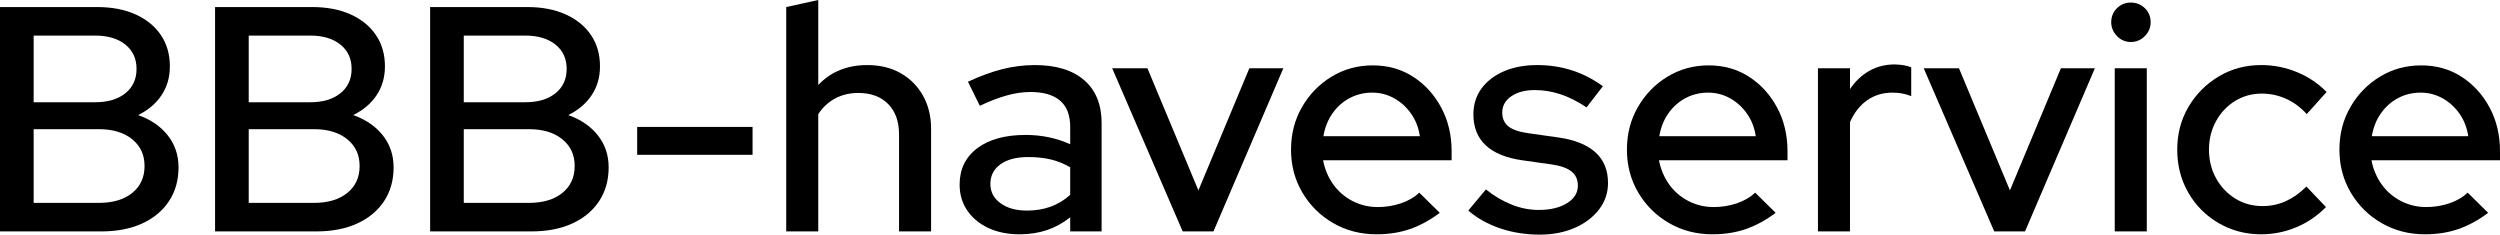 <?xml version="1.0" encoding="UTF-8"?> <svg xmlns="http://www.w3.org/2000/svg" id="Layer_1" data-name="Layer 1" viewBox="0 0 2339.97 219.6"><defs><style> .cls-1 { stroke-width: 0px; } </style></defs><path class="cls-1" d="m0,216.6V6.6h90.9c13.8,0,25.8,2.3,36,6.9,10.2,4.6,18.1,11.05,23.7,19.35,5.6,8.3,8.4,18.05,8.4,29.25,0,10.2-2.6,19.2-7.8,27-5.2,7.8-12.5,14-21.9,18.6,11.8,4.2,21.05,10.55,27.75,19.05,6.7,8.5,10.05,18.45,10.05,29.85,0,12.2-3,22.8-9,31.8s-14.4,15.95-25.2,20.85c-10.8,4.9-23.5,7.35-38.1,7.35H0Zm31.5-120.9h57.6c11.8,0,21.2-2.8,28.2-8.4,7-5.6,10.5-13.2,10.5-22.8s-3.5-17.2-10.5-22.8c-7-5.6-16.4-8.4-28.2-8.4H31.5v62.4Zm0,94.2h60.9c13.2,0,23.65-3.1,31.35-9.3,7.7-6.2,11.55-14.6,11.55-25.2s-3.85-18.75-11.55-25.05c-7.7-6.3-18.15-9.45-31.35-9.45H31.5v69Z"></path><path class="cls-1" d="m201.3,216.6V6.6h90.9c13.8,0,25.8,2.3,36,6.9,10.2,4.6,18.1,11.05,23.7,19.35,5.6,8.3,8.4,18.05,8.4,29.25,0,10.2-2.6,19.2-7.8,27-5.2,7.8-12.5,14-21.9,18.6,11.8,4.2,21.05,10.55,27.75,19.05,6.7,8.5,10.05,18.45,10.05,29.85,0,12.2-3,22.8-9,31.8s-14.4,15.95-25.2,20.85c-10.8,4.9-23.5,7.35-38.1,7.35h-94.8Zm31.5-120.9h57.6c11.8,0,21.2-2.8,28.2-8.4,7-5.6,10.5-13.2,10.5-22.8s-3.5-17.2-10.5-22.8c-7-5.6-16.4-8.4-28.2-8.4h-57.6v62.4Zm0,94.2h60.9c13.2,0,23.65-3.1,31.35-9.3,7.7-6.2,11.55-14.6,11.55-25.2s-3.85-18.75-11.55-25.05c-7.7-6.3-18.15-9.45-31.35-9.45h-60.9v69Z"></path><path class="cls-1" d="m402.59,216.6V6.6h90.9c13.8,0,25.8,2.3,36,6.9,10.2,4.6,18.1,11.05,23.7,19.35,5.6,8.3,8.4,18.05,8.4,29.25,0,10.2-2.6,19.2-7.8,27-5.2,7.8-12.5,14-21.9,18.6,11.8,4.2,21.05,10.55,27.75,19.05,6.7,8.5,10.05,18.45,10.05,29.85,0,12.2-3,22.8-9,31.8s-14.4,15.95-25.2,20.85c-10.8,4.9-23.5,7.35-38.1,7.35h-94.8Zm31.5-120.9h57.6c11.8,0,21.2-2.8,28.2-8.4,7-5.6,10.5-13.2,10.5-22.8s-3.5-17.2-10.5-22.8c-7-5.6-16.4-8.4-28.2-8.4h-57.6v62.4Zm0,94.2h60.9c13.2,0,23.65-3.1,31.35-9.3,7.7-6.2,11.55-14.6,11.55-25.2s-3.85-18.75-11.55-25.05c-7.7-6.3-18.15-9.45-31.35-9.45h-60.9v69Z"></path><path class="cls-1" d="m596.39,144.9v-26.1h108v26.1h-108Z"></path><path class="cls-1" d="m735.89,216.6V6.6l30-6.6v79.5c11.8-12.4,27.1-18.6,45.9-18.6,11.8,0,22.15,2.5,31.05,7.5,8.9,5,15.9,12,21,21,5.1,9,7.65,19.4,7.65,31.2v96h-30v-90.9c0-12-3.4-21.45-10.2-28.35-6.8-6.9-16.1-10.35-27.9-10.35-8,0-15.2,1.7-21.6,5.1-6.4,3.4-11.7,8.3-15.9,14.7v109.8h-30Z"></path><path class="cls-1" d="m954.29,219.3c-11,0-20.7-1.95-29.1-5.85-8.4-3.9-15-9.35-19.8-16.35-4.8-7-7.2-15.1-7.2-24.3,0-14.4,5.5-25.75,16.5-34.05,11-8.3,26.1-12.45,45.3-12.45,15,0,28.9,2.9,41.7,8.7v-16.2c0-11-3.15-19.2-9.45-24.6s-15.55-8.1-27.75-8.1c-7,0-14.3,1.05-21.9,3.15-7.6,2.1-16.1,5.35-25.5,9.75l-11.1-22.5c11.6-5.4,22.4-9.35,32.4-11.85,10-2.5,20.1-3.75,30.3-3.75,19.8,0,35.15,4.7,46.05,14.1,10.9,9.4,16.35,22.8,16.35,40.2v101.4h-29.4v-13.2c-6.8,5.4-14.1,9.4-21.9,12-7.8,2.6-16.3,3.9-25.5,3.9Zm-27.3-47.1c0,7.4,3.15,13.4,9.45,18,6.3,4.6,14.55,6.9,24.75,6.9,8,0,15.35-1.2,22.05-3.6,6.7-2.4,12.85-6.1,18.45-11.1v-25.8c-5.8-3.4-11.85-5.85-18.15-7.35s-13.35-2.25-21.15-2.25c-11,0-19.65,2.25-25.95,6.75-6.3,4.5-9.45,10.65-9.45,18.45Z"></path><path class="cls-1" d="m1106.99,216.6l-66-152.7h33l47.7,114.3,47.7-114.3h31.8l-65.4,152.7h-28.8Z"></path><path class="cls-1" d="m1288.49,219.3c-15,0-28.55-3.5-40.65-10.5-12.1-7-21.7-16.5-28.8-28.5-7.1-12-10.65-25.4-10.65-40.2s3.4-27.85,10.2-39.75c6.8-11.9,16-21.4,27.6-28.5,11.6-7.1,24.5-10.65,38.7-10.65s26.8,3.55,37.8,10.65c11,7.1,19.75,16.7,26.25,28.8,6.5,12.1,9.75,25.75,9.75,40.95v8.4h-120.3c1.6,8.4,4.75,15.9,9.45,22.5,4.7,6.6,10.7,11.8,18,15.6,7.3,3.8,15.25,5.7,23.85,5.7,7.4,0,14.55-1.15,21.45-3.45,6.9-2.3,12.65-5.65,17.25-10.05l19.2,18.9c-9,6.8-18.25,11.85-27.75,15.15-9.5,3.3-19.95,4.95-31.35,4.95Zm-49.8-91.8h90.3c-1.2-8-3.95-15.05-8.25-21.15-4.3-6.1-9.6-10.9-15.9-14.4-6.3-3.5-13.15-5.25-20.55-5.25s-14.6,1.7-21,5.1c-6.4,3.4-11.75,8.15-16.05,14.25-4.3,6.1-7.15,13.25-8.55,21.45Z"></path><path class="cls-1" d="m1441.18,219.6c-13.2,0-25.55-1.95-37.05-5.85-11.5-3.9-21.45-9.45-29.85-16.65l16.5-19.8c7.8,6.2,15.85,10.95,24.15,14.25,8.3,3.3,16.75,4.95,25.35,4.95,10.8,0,19.6-2.1,26.4-6.3,6.8-4.2,10.2-9.7,10.2-16.5,0-5.6-2-10-6-13.2-4-3.2-10.2-5.4-18.6-6.6l-27.6-3.9c-15.2-2.2-26.6-6.9-34.2-14.1-7.6-7.2-11.4-16.8-11.4-28.8,0-9.2,2.5-17.25,7.5-24.15,5-6.9,12-12.3,21-16.2s19.5-5.85,31.5-5.85c11,0,21.6,1.6,31.8,4.8,10.2,3.2,20,8.2,29.4,15l-15.3,19.8c-8.4-5.6-16.55-9.7-24.45-12.3-7.9-2.6-15.85-3.9-23.85-3.9-9.2,0-16.6,1.95-22.2,5.85-5.6,3.9-8.4,8.95-8.4,15.15,0,5.6,1.95,9.95,5.85,13.05,3.9,3.1,10.35,5.25,19.35,6.45l27.6,3.9c15.2,2.2,26.7,6.85,34.5,13.95,7.8,7.1,11.7,16.65,11.7,28.65,0,9.2-2.8,17.45-8.4,24.75-5.6,7.3-13.2,13.05-22.8,17.25-9.6,4.2-20.5,6.3-32.7,6.3Z"></path><path class="cls-1" d="m1602.88,219.3c-15,0-28.55-3.5-40.65-10.5-12.1-7-21.7-16.5-28.8-28.5-7.1-12-10.65-25.4-10.65-40.2s3.4-27.85,10.2-39.75c6.8-11.9,16-21.4,27.6-28.5,11.6-7.1,24.5-10.65,38.7-10.65s26.8,3.55,37.8,10.65c11,7.1,19.75,16.7,26.25,28.8,6.5,12.1,9.75,25.75,9.75,40.95v8.4h-120.3c1.6,8.4,4.75,15.9,9.45,22.5,4.7,6.6,10.7,11.8,18,15.6,7.3,3.8,15.25,5.7,23.85,5.7,7.4,0,14.55-1.15,21.45-3.45,6.9-2.3,12.65-5.65,17.25-10.05l19.2,18.9c-9,6.8-18.25,11.85-27.75,15.15-9.5,3.3-19.95,4.95-31.35,4.95Zm-49.8-91.8h90.3c-1.2-8-3.95-15.05-8.25-21.15-4.3-6.1-9.6-10.9-15.9-14.4-6.3-3.5-13.15-5.25-20.55-5.25s-14.6,1.7-21,5.1c-6.4,3.4-11.75,8.15-16.05,14.25-4.3,6.1-7.15,13.25-8.55,21.45Z"></path><path class="cls-1" d="m1701.58,216.6V63.9h30v19.5c4.8-7.2,10.75-12.85,17.85-16.95,7.1-4.1,15.15-6.15,24.15-6.15,6.2.2,11.3,1.1,15.3,2.7v27c-2.8-1.2-5.7-2.05-8.7-2.55-3-.5-6-.75-9-.75-8.8,0-16.6,2.35-23.4,7.05-6.8,4.7-12.2,11.55-16.2,20.55v102.3h-30Z"></path><path class="cls-1" d="m1866.58,216.6l-66-152.7h33l47.7,114.3,47.7-114.3h31.8l-65.4,152.7h-28.8Z"></path><path class="cls-1" d="m1994.37,39.3c-5,0-9.3-1.85-12.9-5.55-3.6-3.7-5.4-8.05-5.4-13.05s1.8-9.55,5.4-13.05c3.6-3.5,7.9-5.25,12.9-5.25s9.6,1.75,13.2,5.25c3.6,3.5,5.4,7.85,5.4,13.05s-1.8,9.35-5.4,13.05c-3.6,3.7-8,5.55-13.2,5.55Zm-15,177.3V63.9h30v152.7h-30Z"></path><path class="cls-1" d="m2116.47,219.3c-14.6,0-27.9-3.5-39.9-10.5-12-7-21.45-16.5-28.35-28.5-6.9-12-10.35-25.4-10.35-40.2s3.5-28.15,10.5-40.05c7-11.9,16.45-21.4,28.35-28.5,11.9-7.1,25.15-10.65,39.75-10.65,11.6,0,22.75,2.2,33.45,6.6,10.7,4.4,19.95,10.6,27.75,18.6l-18.6,20.7c-5.8-6.4-12.3-11.2-19.5-14.4-7.2-3.2-14.7-4.8-22.5-4.8-9.2,0-17.55,2.3-25.05,6.9-7.5,4.6-13.45,10.9-17.85,18.9-4.4,8-6.6,16.9-6.6,26.7s2.2,18.7,6.6,26.7c4.4,8,10.4,14.35,18,19.05,7.6,4.7,16.1,7.05,25.5,7.05,7.8,0,15.1-1.55,21.9-4.65,6.8-3.1,13.2-7.65,19.2-13.65l18.3,19.2c-8,8.2-17.25,14.5-27.75,18.9-10.5,4.4-21.45,6.6-32.85,6.6Z"></path><path class="cls-1" d="m2269.77,219.3c-15,0-28.55-3.5-40.65-10.5-12.1-7-21.7-16.5-28.8-28.5-7.1-12-10.65-25.4-10.65-40.2s3.4-27.85,10.2-39.75c6.8-11.9,16-21.4,27.6-28.5,11.6-7.1,24.5-10.65,38.7-10.65s26.8,3.55,37.8,10.65c11,7.1,19.75,16.7,26.25,28.8,6.5,12.1,9.75,25.75,9.75,40.95v8.4h-120.3c1.6,8.4,4.75,15.9,9.45,22.5,4.7,6.6,10.7,11.8,18,15.6,7.3,3.8,15.25,5.7,23.85,5.7,7.4,0,14.55-1.15,21.45-3.45,6.9-2.3,12.65-5.65,17.25-10.05l19.2,18.9c-9,6.8-18.25,11.85-27.75,15.15-9.5,3.3-19.95,4.95-31.35,4.95Zm-49.8-91.8h90.3c-1.2-8-3.95-15.05-8.25-21.15-4.3-6.1-9.6-10.9-15.9-14.4-6.3-3.5-13.15-5.25-20.55-5.25s-14.6,1.7-21,5.1c-6.4,3.4-11.75,8.15-16.05,14.25-4.3,6.1-7.15,13.25-8.55,21.45Z"></path></svg> 